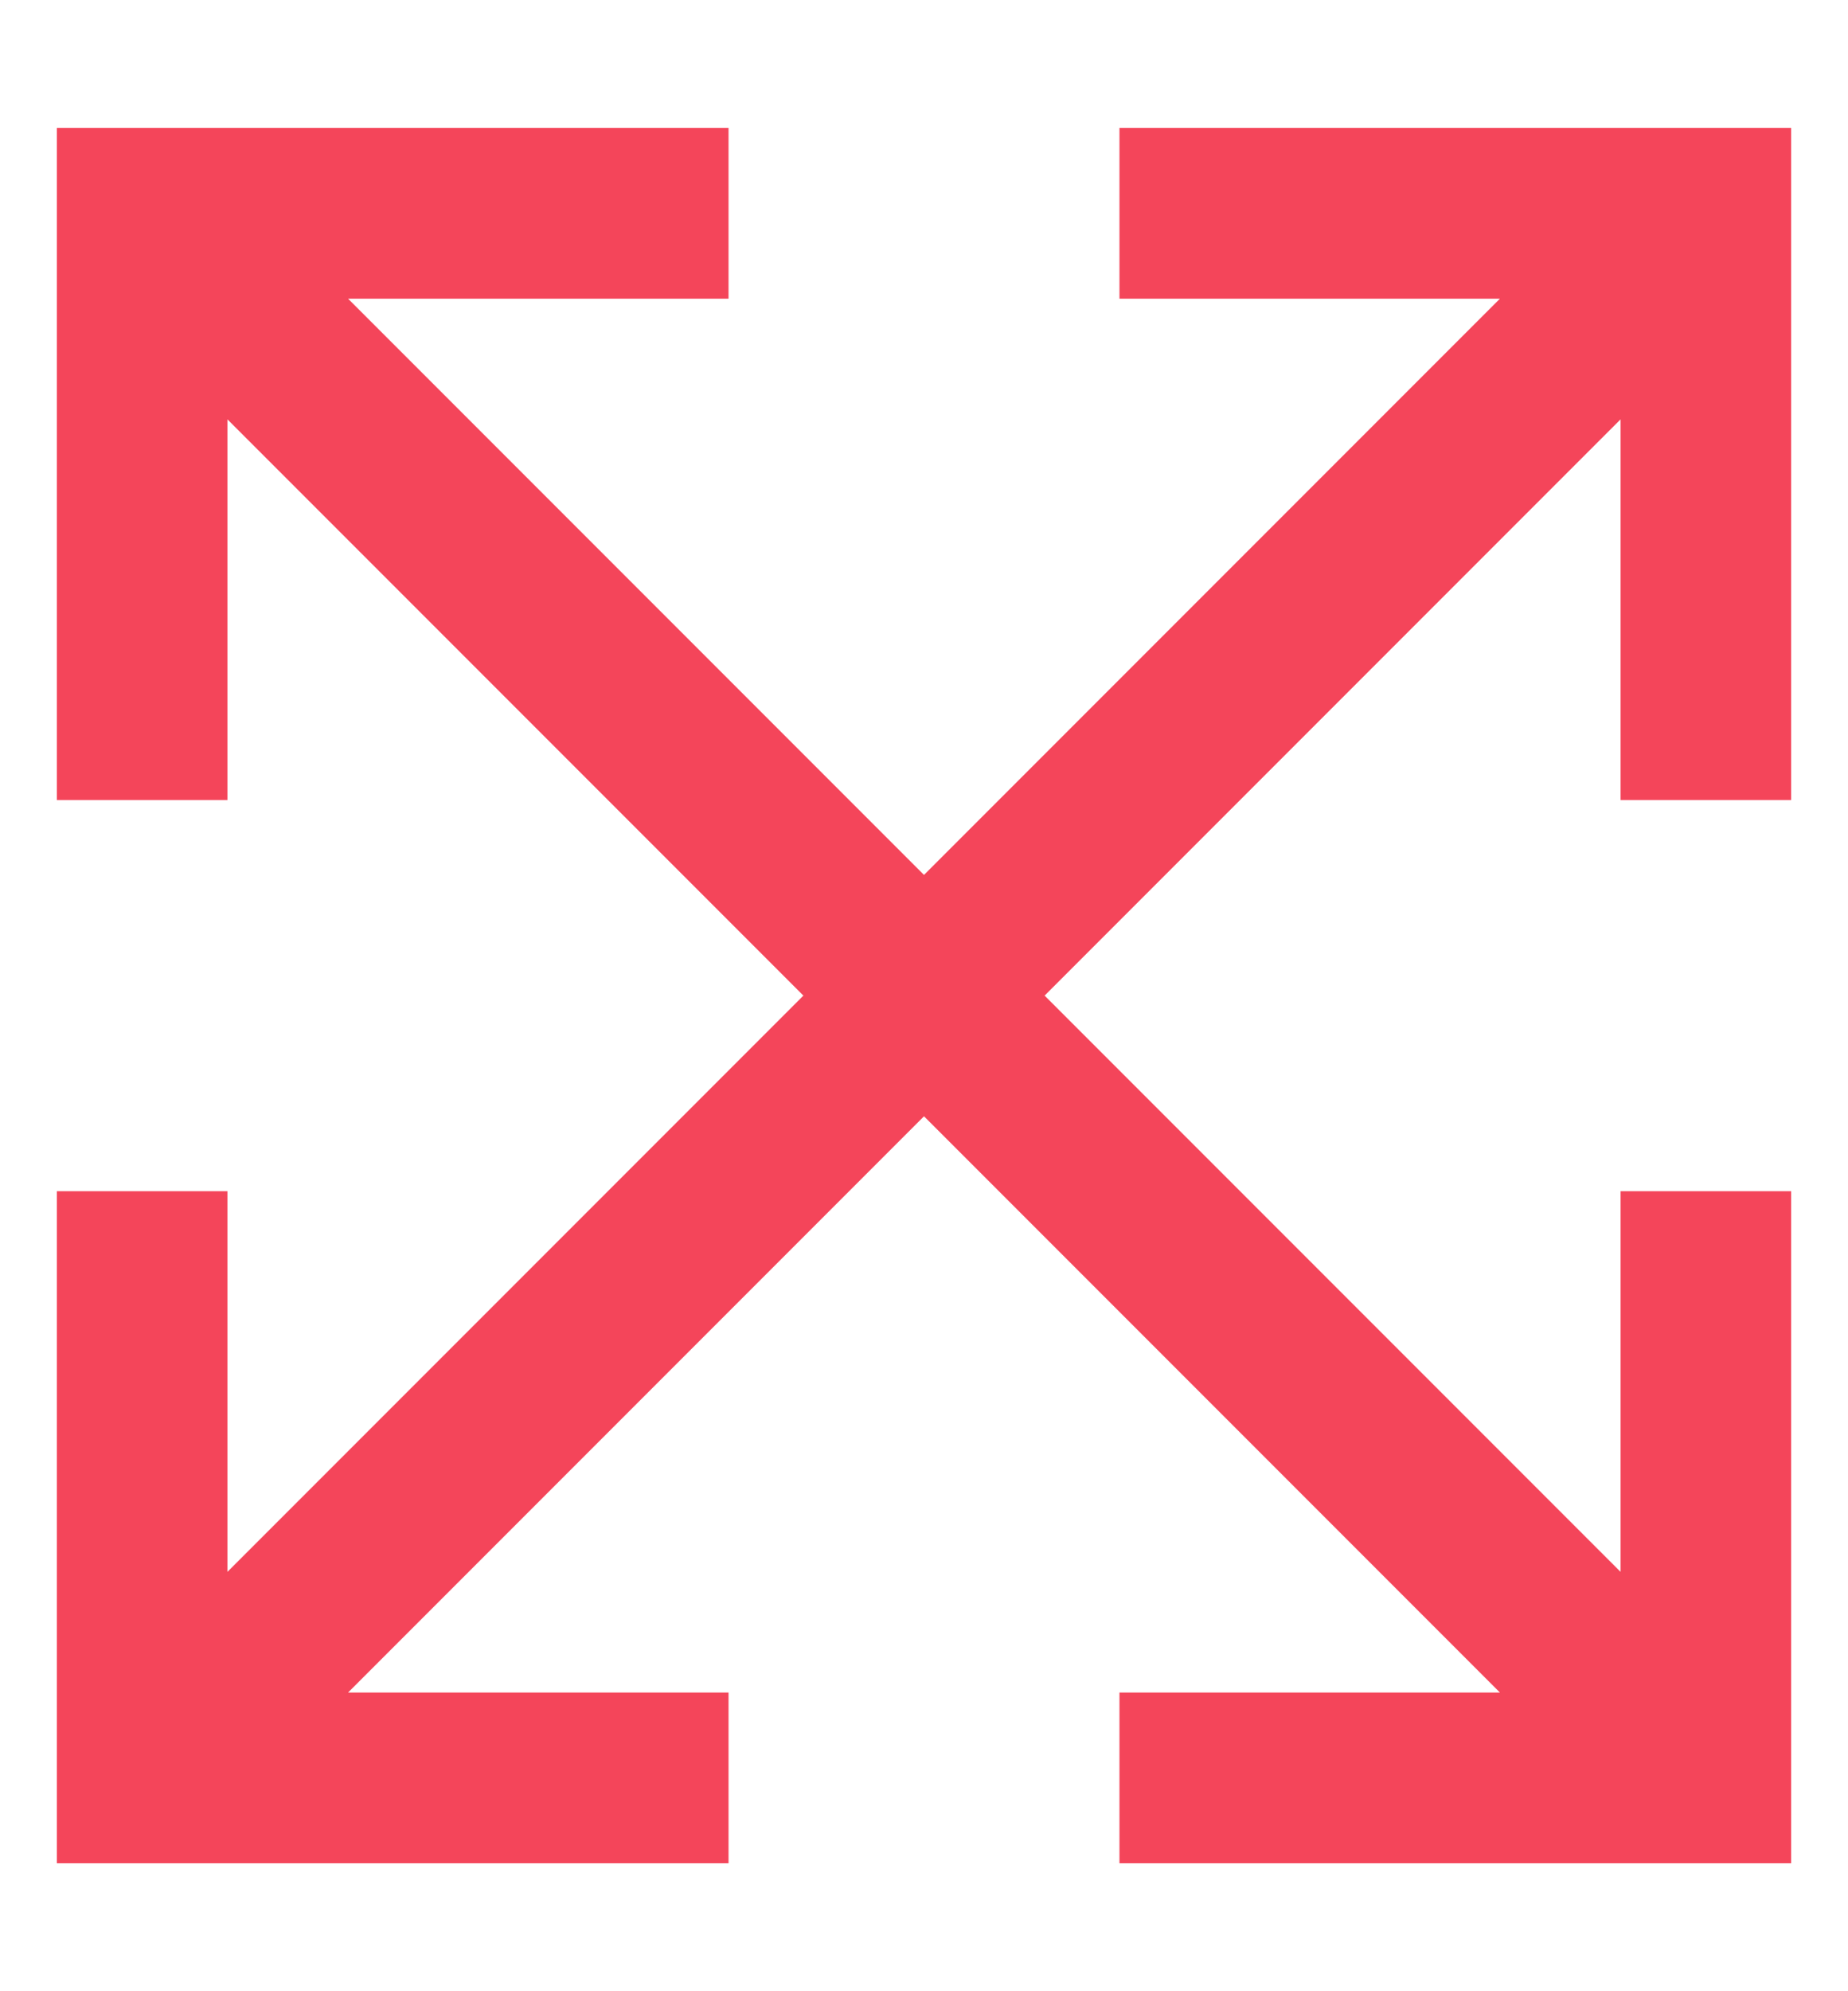 <svg width="26" height="28" viewBox="0 0 26 28" fill="none" xmlns="http://www.w3.org/2000/svg">
<path d="M2.917 3.917L23.083 24.083M23.083 3.917L2.917 24.083M15.75 3H24V11.25M10.25 3H2V11.25M15.75 25H24V16.75M10.25 25H2V16.75" stroke="#F4455A" stroke-width="2.4" stroke-miterlimit="10"/>
</svg>
